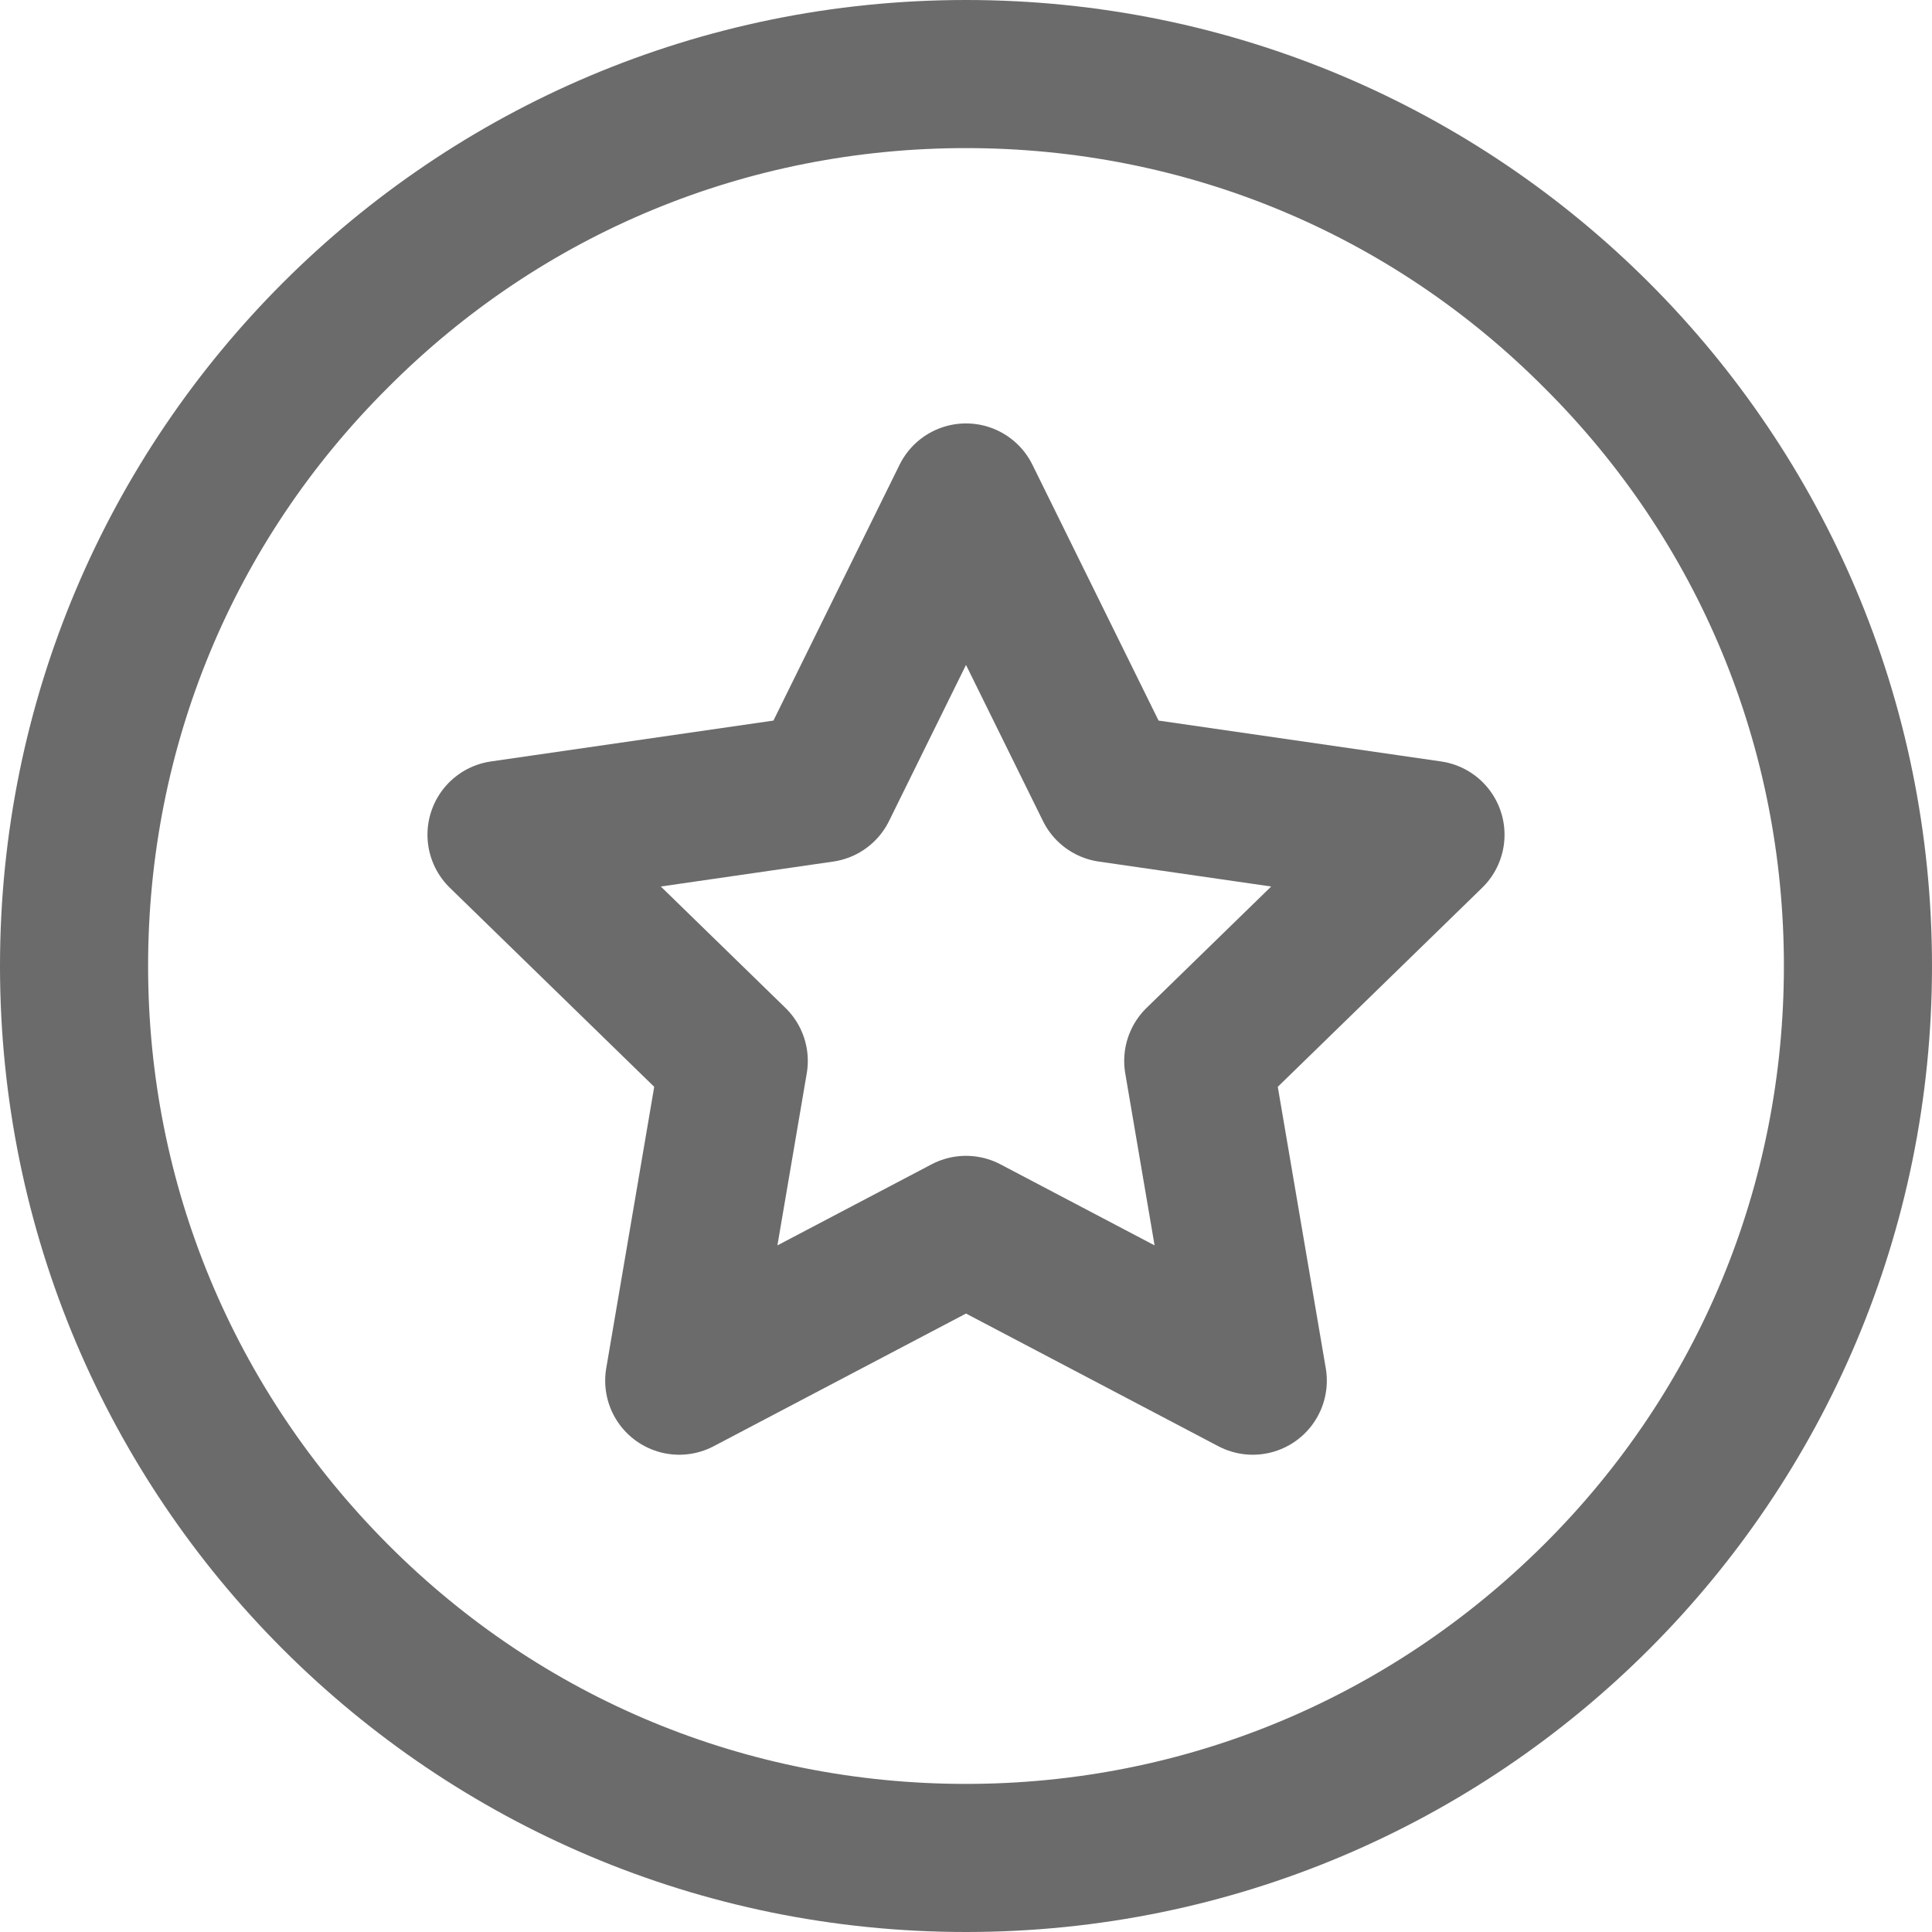 <?xml version="1.0" encoding="utf-8"?>
<!-- Generator: Adobe Illustrator 19.0.0, SVG Export Plug-In . SVG Version: 6.00 Build 0)  -->
<svg version="1.1" id="Layer_1" xmlns="http://www.w3.org/2000/svg" xmlns:xlink="http://www.w3.org/1999/xlink" x="0px" y="0px"
	 viewBox="0 0 287 287" style="enable-background:new 0 0 287 287;" xml:space="preserve">
<style type="text/css">
	.st0{clip-path:url(#SVGID_2_);fill:#6B6B6B;}
	
		.st1{clip-path:url(#SVGID_2_);fill:none;stroke:#6B6B6B;stroke-width:22;stroke-linecap:round;stroke-linejoin:round;stroke-miterlimit:10;}
</style>
<g>
	<defs>
		<rect id="SVGID_1_" width="287" height="287"/>
	</defs>
	<clipPath id="SVGID_2_">
		<use xlink:href="#SVGID_1_"  style="overflow:visible;"/>
	</clipPath>
	<path class="st0" d="M143.5,22c32.5,0,63,12.6,85.9,35.6C252.4,80.5,265,111,265,143.5s-12.6,63-35.6,85.9S176,265,143.5,265
		s-63-12.6-85.9-35.6S22,176,22,143.5s12.6-63,35.6-85.9C80.5,34.6,111,22,143.5,22 M143.5,0C64.2,0,0,64.2,0,143.5
		S64.2,287,143.5,287S287,222.8,287,143.5S222.8,0,143.5,0"/>
	<polygon class="st1" points="143.5,73.9 164.8,117.1 212.5,124 178,157.6 186.1,205.1 143.5,182.7 100.9,205.1 109,157.6 74.5,124 
		122.2,117.1 	"/>
</g>
</svg>
